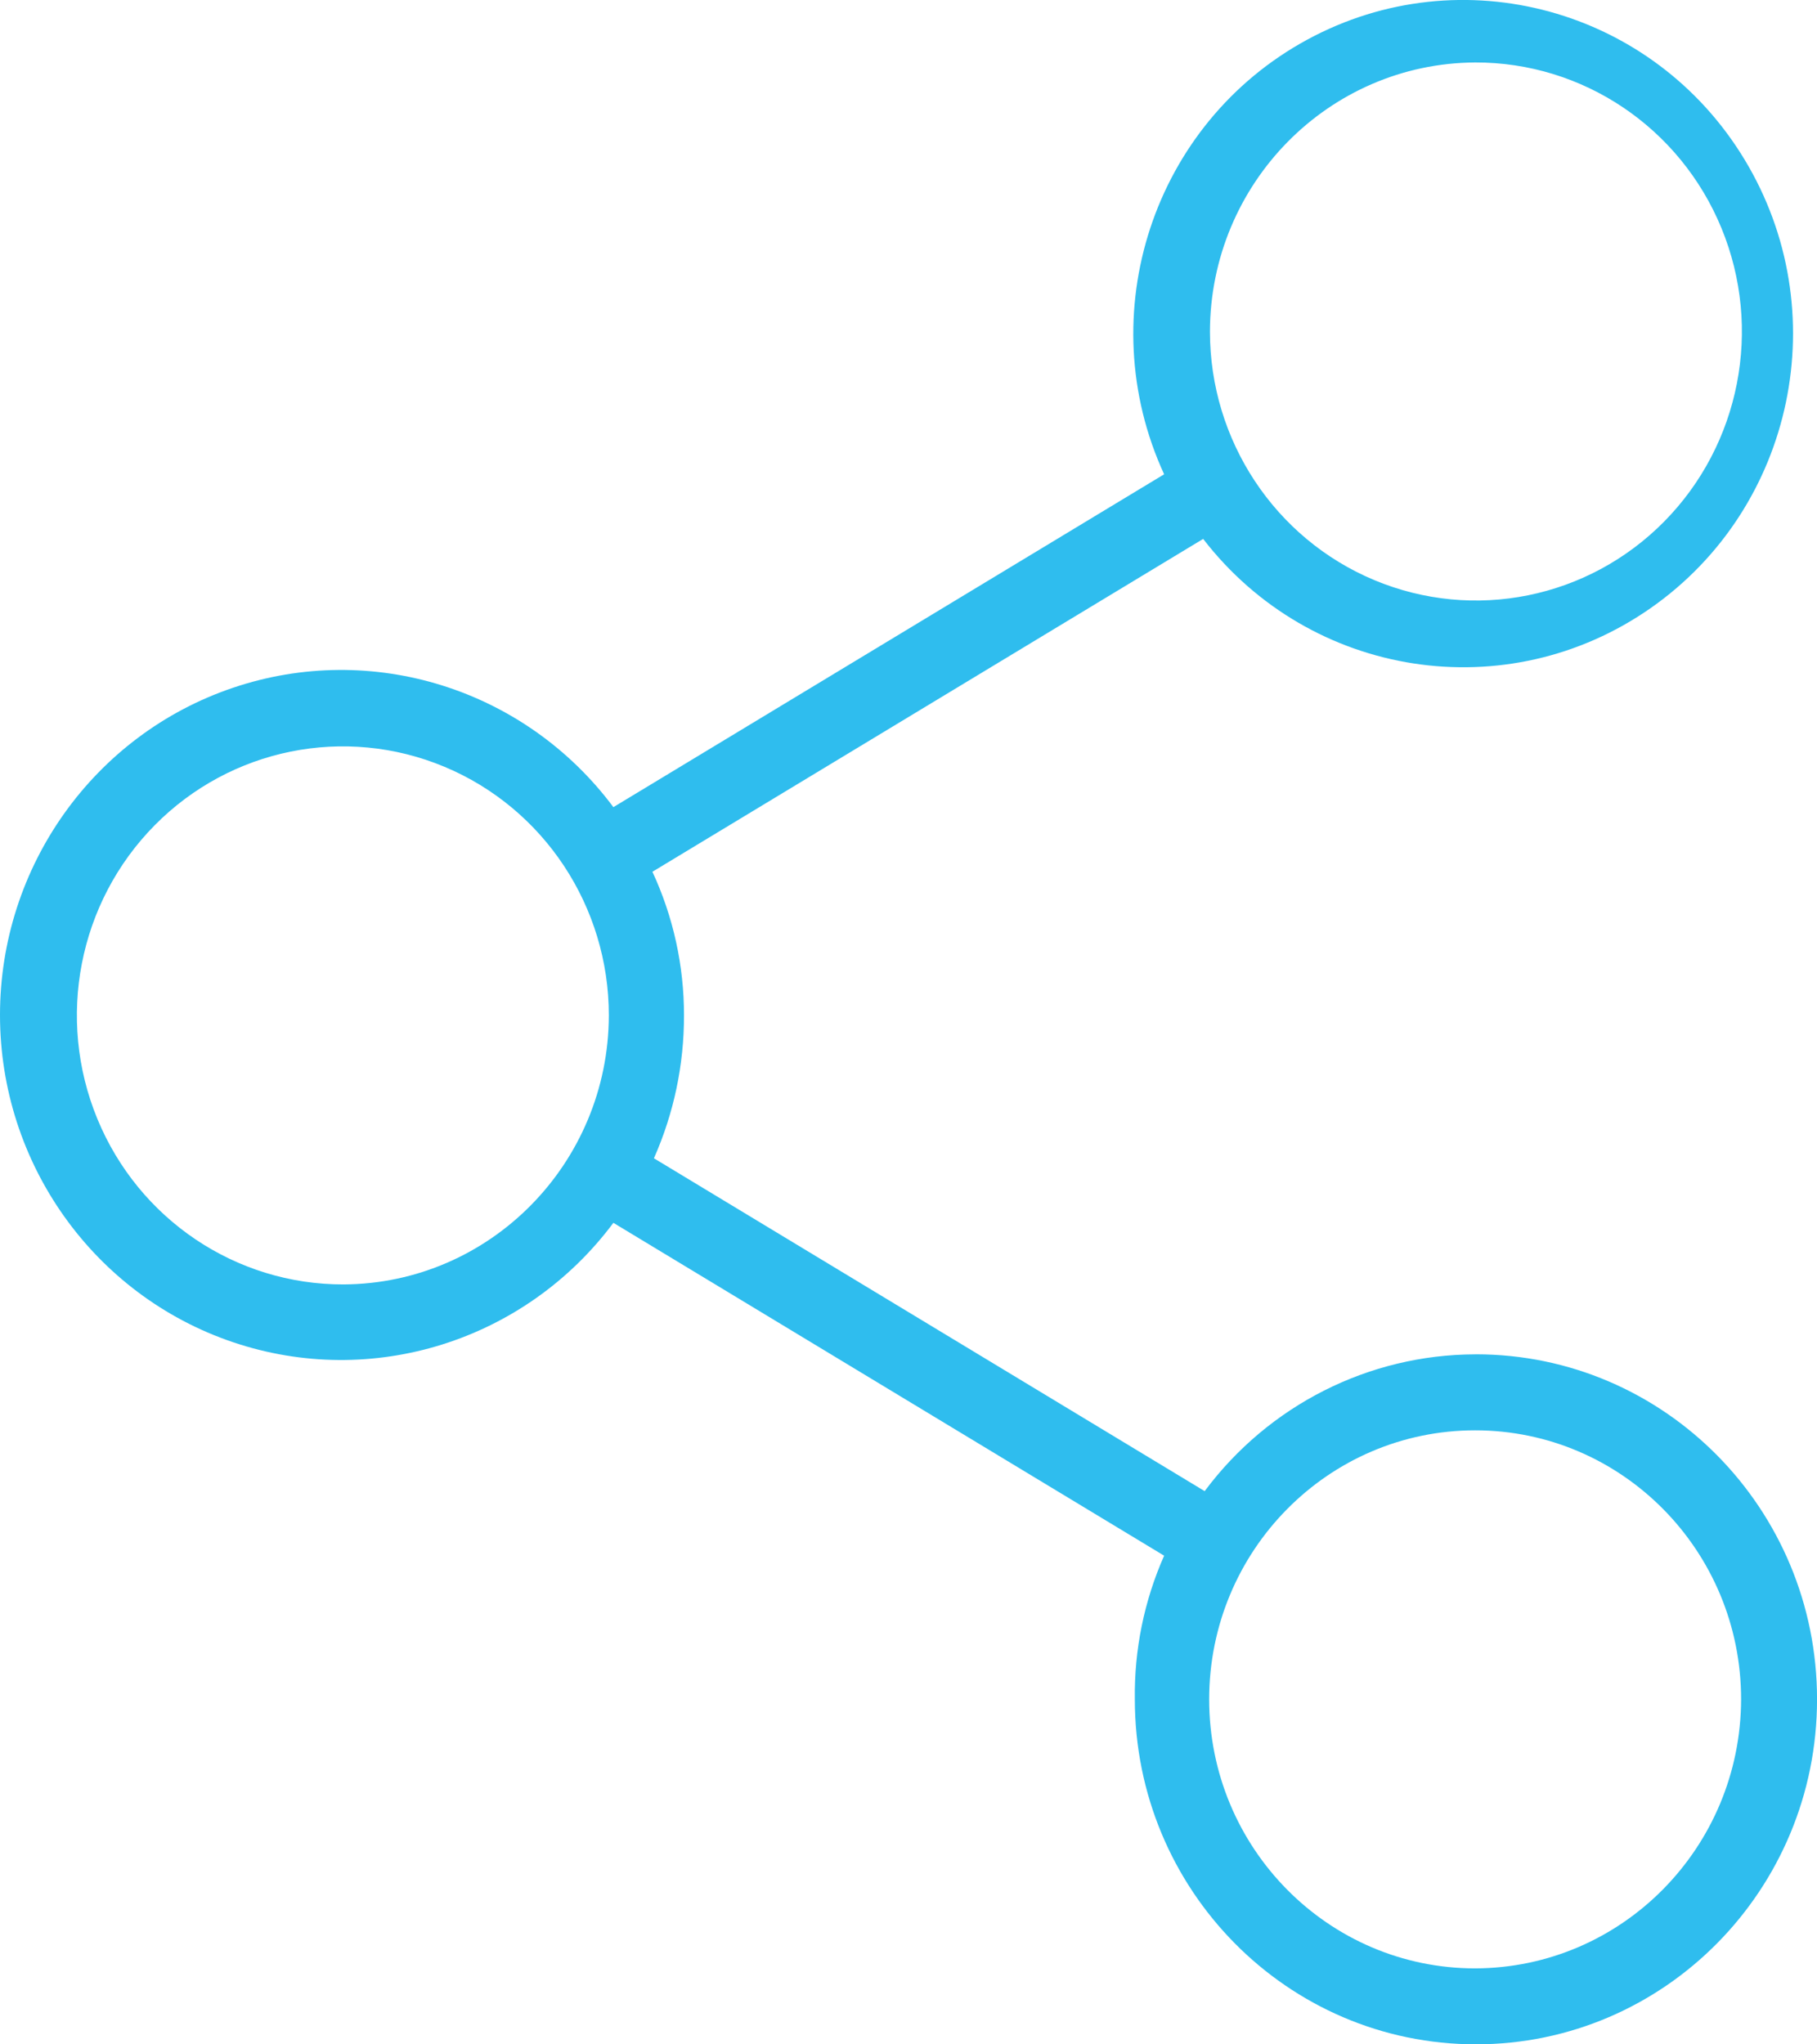 <?xml version="1.0" encoding="UTF-8" standalone="no"?>
<svg xmlns="http://www.w3.org/2000/svg" xmlns:xlink="http://www.w3.org/1999/xlink" version="1.2" overflow="visible" preserveAspectRatio="none" viewBox="0 0 48 54" width="48" height="54">
  <g transform="translate(0, 0)">
    <g transform="translate(0, 0) rotate(0)">
      <path d="M38.969,35.774c-2.81,0.006 -5.454,1.344 -7.145,3.613l-14.549,-8.792c0.526,-1.187 0.797,-2.473 0.794,-3.774c0.002,-1.311 -0.283,-2.607 -0.834,-3.794l14.549,-8.792c2.843,3.683 8.033,4.482 11.831,1.821c3.797,-2.661 4.881,-7.857 2.471,-11.842c-2.411,-3.986 -7.478,-5.375 -11.55,-3.168c-4.072,2.208 -5.732,7.246 -3.783,11.482l-14.549,8.792c-2.334,-3.127 -6.382,-4.396 -10.055,-3.151c-3.673,1.244 -6.149,4.724 -6.149,8.641c0,3.917 2.476,7.397 6.149,8.641c3.673,1.244 7.721,-0.024 10.055,-3.151l14.549,8.792c-0.528,1.193 -0.792,2.487 -0.774,3.794c0,5.033 4.034,9.113 9.011,9.113c4.977,0 9.011,-4.08 9.011,-9.113c0,-5.033 -4.034,-9.113 -9.011,-9.113zM38.969,1.65c2.844,-0.008 5.412,1.718 6.506,4.373c1.094,2.655 0.498,5.714 -1.51,7.751c-2.008,2.036 -5.032,2.648 -7.66,1.549c-2.628,-1.099 -4.342,-3.691 -4.342,-6.567c0.011,-3.912 3.138,-7.084 7.006,-7.106zM9.078,33.927c-2.844,0.008 -5.412,-1.718 -6.506,-4.373c-1.094,-2.655 -0.498,-5.714 1.51,-7.751c2.008,-2.036 5.032,-2.648 7.66,-1.549c2.628,1.099 4.342,3.691 4.342,6.567c-0.011,3.912 -3.138,7.084 -7.006,7.106zM38.969,51.993c-3.88,0 -7.026,-3.181 -7.026,-7.106c0,-3.924 3.146,-7.106 7.026,-7.106c3.88,0 7.026,3.181 7.026,7.106c-0.011,3.92 -3.15,7.095 -7.026,7.106z" style="stroke-width: 0; stroke-linecap: butt; stroke-linejoin: miter; fill: rgb(47, 189, 238);"></path>
    </g>
    <defs>
      <path id="path-165839692469516944" d="M38.969,35.774c-2.81,0.006 -5.454,1.344 -7.145,3.613l-14.549,-8.792c0.526,-1.187 0.797,-2.473 0.794,-3.774c0.002,-1.311 -0.283,-2.607 -0.834,-3.794l14.549,-8.792c2.843,3.683 8.033,4.482 11.831,1.821c3.797,-2.661 4.881,-7.857 2.471,-11.842c-2.411,-3.986 -7.478,-5.375 -11.55,-3.168c-4.072,2.208 -5.732,7.246 -3.783,11.482l-14.549,8.792c-2.334,-3.127 -6.382,-4.396 -10.055,-3.151c-3.673,1.244 -6.149,4.724 -6.149,8.641c0,3.917 2.476,7.397 6.149,8.641c3.673,1.244 7.721,-0.024 10.055,-3.151l14.549,8.792c-0.528,1.193 -0.792,2.487 -0.774,3.794c0,5.033 4.034,9.113 9.011,9.113c4.977,0 9.011,-4.08 9.011,-9.113c0,-5.033 -4.034,-9.113 -9.011,-9.113zM38.969,1.65c2.844,-0.008 5.412,1.718 6.506,4.373c1.094,2.655 0.498,5.714 -1.51,7.751c-2.008,2.036 -5.032,2.648 -7.66,1.549c-2.628,-1.099 -4.342,-3.691 -4.342,-6.567c0.011,-3.912 3.138,-7.084 7.006,-7.106zM9.078,33.927c-2.844,0.008 -5.412,-1.718 -6.506,-4.373c-1.094,-2.655 -0.498,-5.714 1.51,-7.751c2.008,-2.036 5.032,-2.648 7.66,-1.549c2.628,1.099 4.342,3.691 4.342,6.567c-0.011,3.912 -3.138,7.084 -7.006,7.106zM38.969,51.993c-3.88,0 -7.026,-3.181 -7.026,-7.106c0,-3.924 3.146,-7.106 7.026,-7.106c3.88,0 7.026,3.181 7.026,7.106c-0.011,3.92 -3.15,7.095 -7.026,7.106z"></path>
    </defs>
  </g>
</svg>
